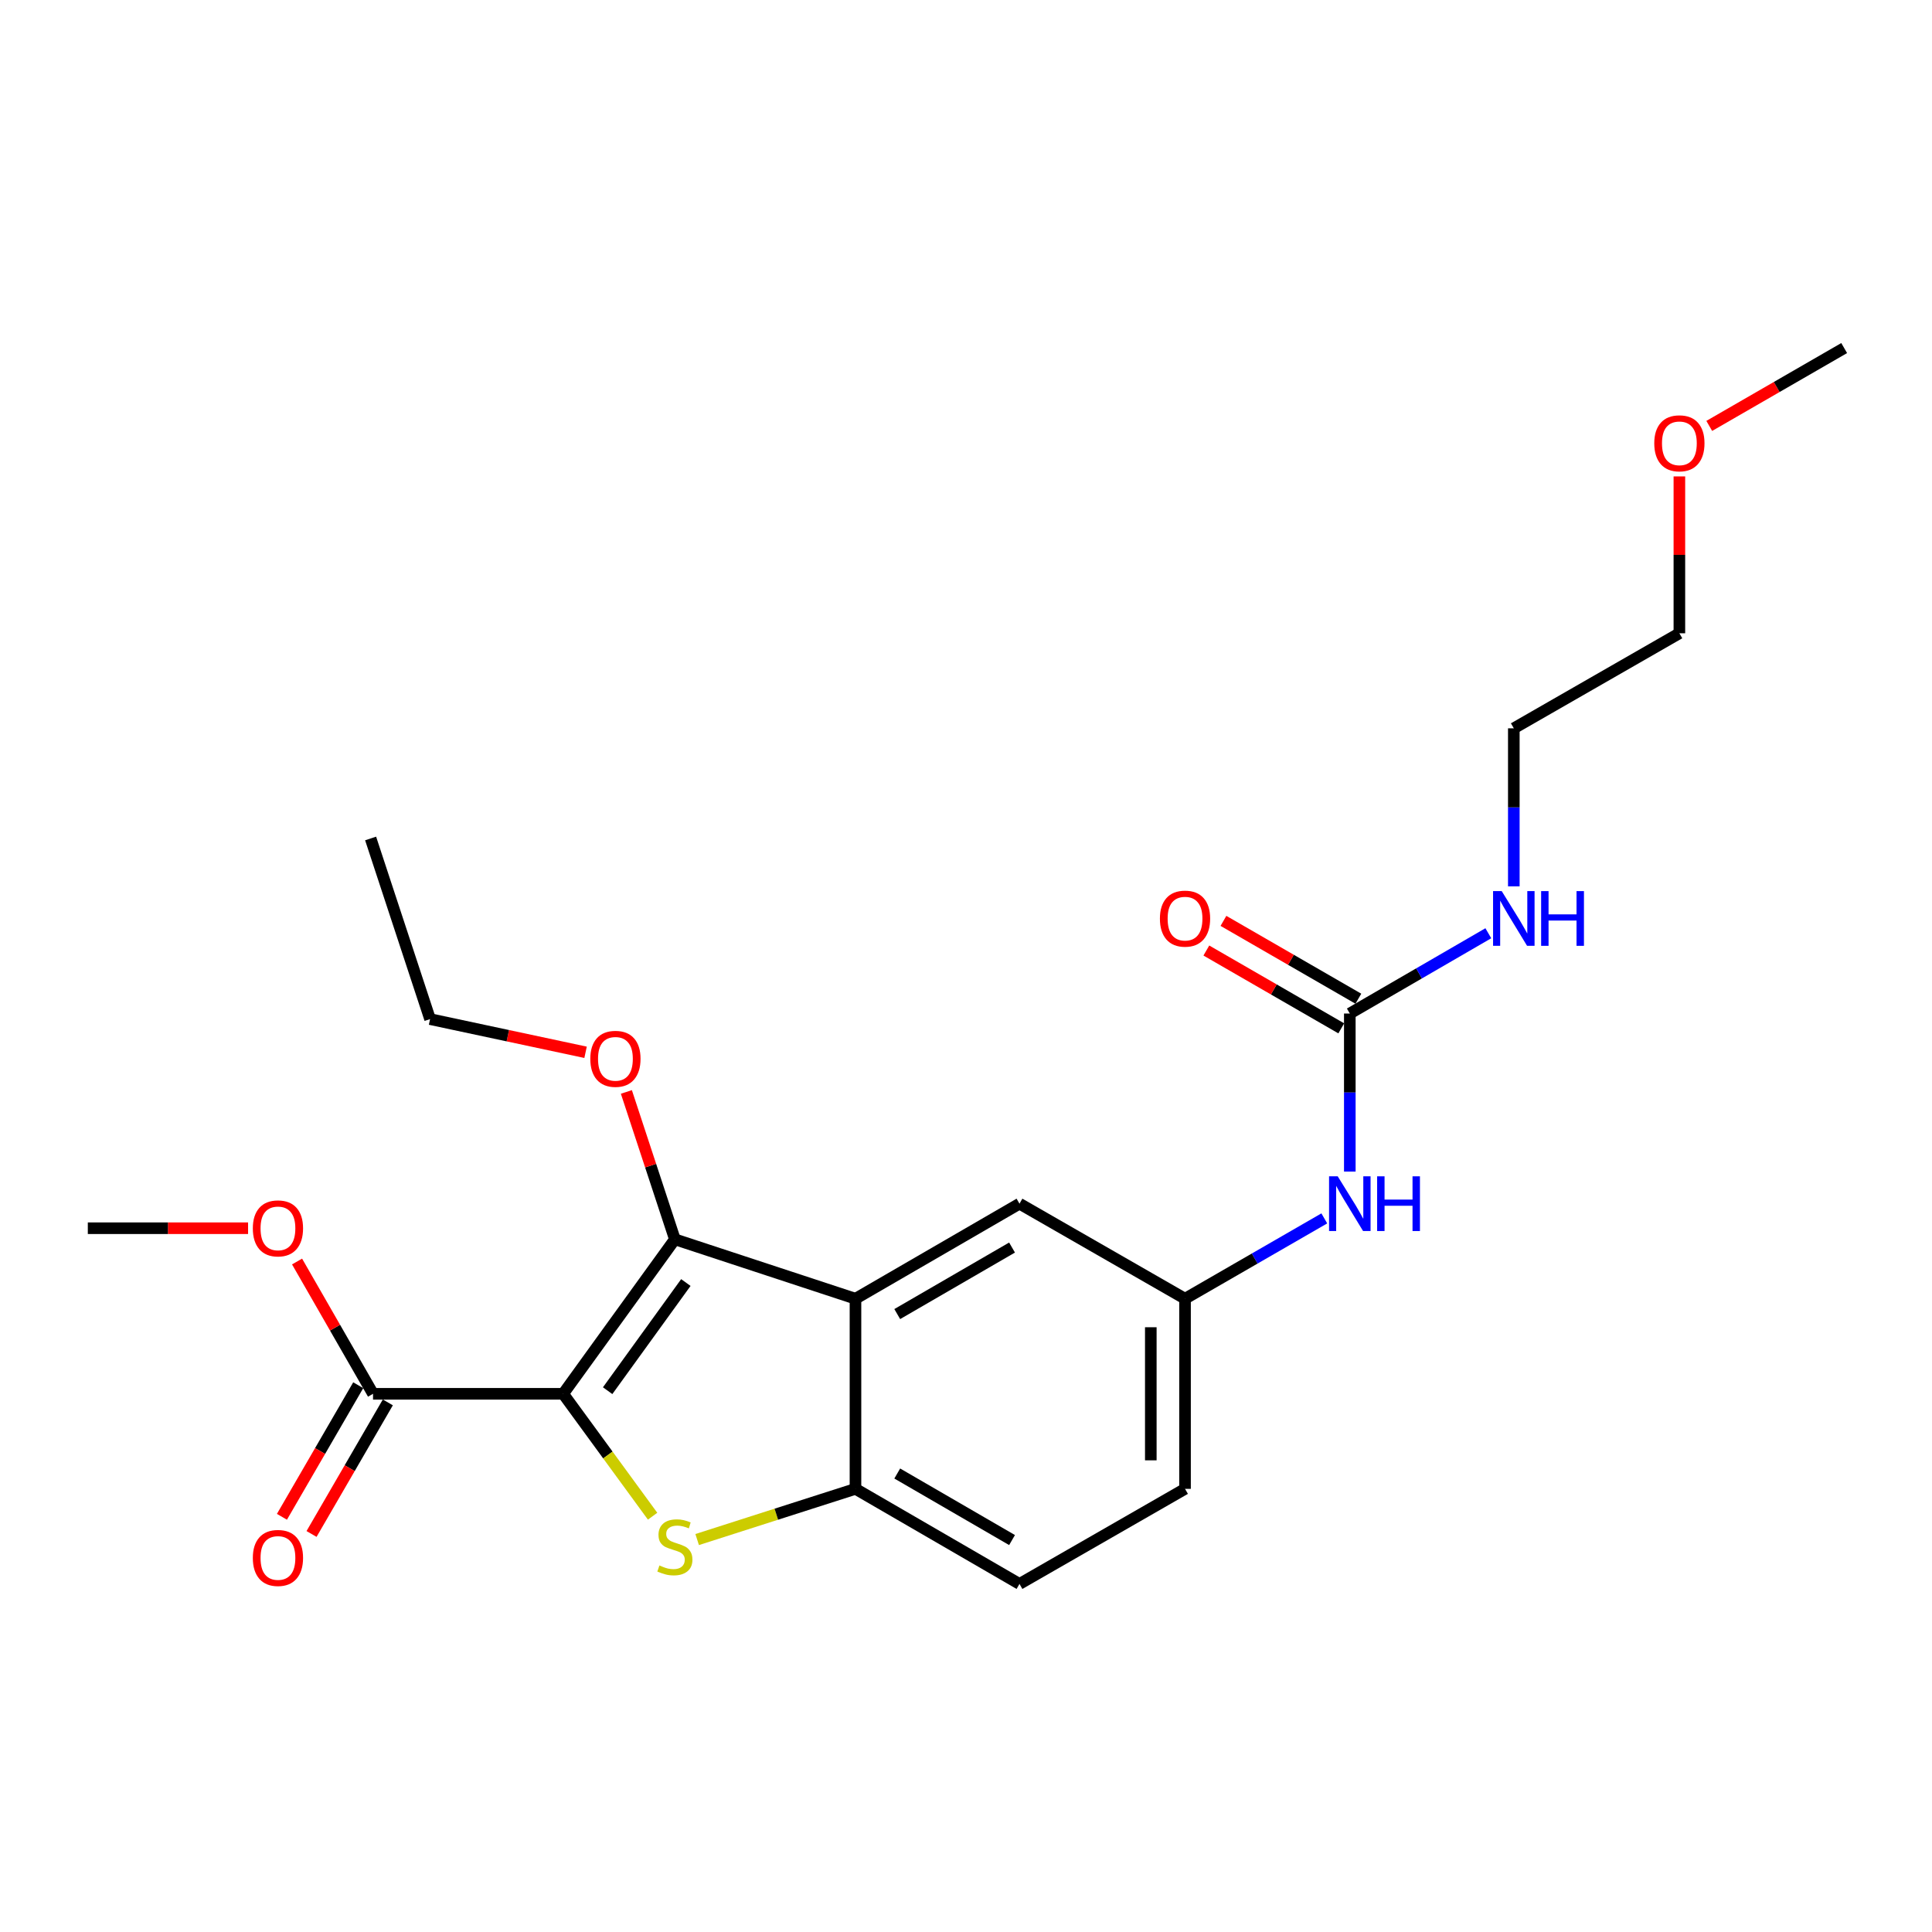<?xml version='1.0' encoding='iso-8859-1'?>
<svg version='1.1' baseProfile='full'
              xmlns='http://www.w3.org/2000/svg'
                      xmlns:rdkit='http://www.rdkit.org/xml'
                      xmlns:xlink='http://www.w3.org/1999/xlink'
                  xml:space='preserve'
width='1000px' height='1000px' viewBox='0 0 1000 1000'>
<!-- END OF HEADER -->
<rect style='opacity:1.0;fill:#FFFFFF;stroke:none' width='1000' height='1000' x='0' y='0'> </rect>
<path class='bond-0' d='M 291.489,721.432 L 314.637,753.109' style='fill:none;fill-rule:evenodd;stroke:#000000;stroke-width:6px;stroke-linecap:butt;stroke-linejoin:miter;stroke-opacity:1' />
<path class='bond-0' d='M 314.637,753.109 L 337.785,784.785' style='fill:none;fill-rule:evenodd;stroke:#CCCC00;stroke-width:6px;stroke-linecap:butt;stroke-linejoin:miter;stroke-opacity:1' />
<path class='bond-1' d='M 291.489,721.432 L 349.315,641.464' style='fill:none;fill-rule:evenodd;stroke:#000000;stroke-width:6px;stroke-linecap:butt;stroke-linejoin:miter;stroke-opacity:1' />
<path class='bond-1' d='M 314.517,719.817 L 354.995,663.839' style='fill:none;fill-rule:evenodd;stroke:#000000;stroke-width:6px;stroke-linecap:butt;stroke-linejoin:miter;stroke-opacity:1' />
<path class='bond-4' d='M 291.489,721.432 L 193.079,721.432' style='fill:none;fill-rule:evenodd;stroke:#000000;stroke-width:6px;stroke-linecap:butt;stroke-linejoin:miter;stroke-opacity:1' />
<path class='bond-3' d='M 360.849,796.87 L 401.822,783.749' style='fill:none;fill-rule:evenodd;stroke:#CCCC00;stroke-width:6px;stroke-linecap:butt;stroke-linejoin:miter;stroke-opacity:1' />
<path class='bond-3' d='M 401.822,783.749 L 442.794,770.627' style='fill:none;fill-rule:evenodd;stroke:#000000;stroke-width:6px;stroke-linecap:butt;stroke-linejoin:miter;stroke-opacity:1' />
<path class='bond-2' d='M 349.315,641.464 L 442.794,672.217' style='fill:none;fill-rule:evenodd;stroke:#000000;stroke-width:6px;stroke-linecap:butt;stroke-linejoin:miter;stroke-opacity:1' />
<path class='bond-12' d='M 349.315,641.464 L 336.762,603.325' style='fill:none;fill-rule:evenodd;stroke:#000000;stroke-width:6px;stroke-linecap:butt;stroke-linejoin:miter;stroke-opacity:1' />
<path class='bond-12' d='M 336.762,603.325 L 324.21,565.186' style='fill:none;fill-rule:evenodd;stroke:#FF0000;stroke-width:6px;stroke-linecap:butt;stroke-linejoin:miter;stroke-opacity:1' />
<path class='bond-7' d='M 442.794,672.217 L 527.683,623.022' style='fill:none;fill-rule:evenodd;stroke:#000000;stroke-width:6px;stroke-linecap:butt;stroke-linejoin:miter;stroke-opacity:1' />
<path class='bond-7' d='M 464.409,680.164 L 523.831,645.728' style='fill:none;fill-rule:evenodd;stroke:#000000;stroke-width:6px;stroke-linecap:butt;stroke-linejoin:miter;stroke-opacity:1' />
<path class='bond-23' d='M 442.794,672.217 L 442.794,770.627' style='fill:none;fill-rule:evenodd;stroke:#000000;stroke-width:6px;stroke-linecap:butt;stroke-linejoin:miter;stroke-opacity:1' />
<path class='bond-11' d='M 442.794,770.627 L 527.683,819.842' style='fill:none;fill-rule:evenodd;stroke:#000000;stroke-width:6px;stroke-linecap:butt;stroke-linejoin:miter;stroke-opacity:1' />
<path class='bond-11' d='M 464.412,762.685 L 523.834,797.135' style='fill:none;fill-rule:evenodd;stroke:#000000;stroke-width:6px;stroke-linecap:butt;stroke-linejoin:miter;stroke-opacity:1' />
<path class='bond-10' d='M 185.417,716.989 L 165.672,751.042' style='fill:none;fill-rule:evenodd;stroke:#000000;stroke-width:6px;stroke-linecap:butt;stroke-linejoin:miter;stroke-opacity:1' />
<path class='bond-10' d='M 165.672,751.042 L 145.928,785.095' style='fill:none;fill-rule:evenodd;stroke:#FF0000;stroke-width:6px;stroke-linecap:butt;stroke-linejoin:miter;stroke-opacity:1' />
<path class='bond-10' d='M 200.741,725.875 L 180.997,759.928' style='fill:none;fill-rule:evenodd;stroke:#000000;stroke-width:6px;stroke-linecap:butt;stroke-linejoin:miter;stroke-opacity:1' />
<path class='bond-10' d='M 180.997,759.928 L 161.252,793.98' style='fill:none;fill-rule:evenodd;stroke:#FF0000;stroke-width:6px;stroke-linecap:butt;stroke-linejoin:miter;stroke-opacity:1' />
<path class='bond-14' d='M 193.079,721.432 L 173.419,687.195' style='fill:none;fill-rule:evenodd;stroke:#000000;stroke-width:6px;stroke-linecap:butt;stroke-linejoin:miter;stroke-opacity:1' />
<path class='bond-14' d='M 173.419,687.195 L 153.759,652.958' style='fill:none;fill-rule:evenodd;stroke:#FF0000;stroke-width:6px;stroke-linecap:butt;stroke-linejoin:miter;stroke-opacity:1' />
<path class='bond-5' d='M 698.66,524.602 L 698.66,565.502' style='fill:none;fill-rule:evenodd;stroke:#000000;stroke-width:6px;stroke-linecap:butt;stroke-linejoin:miter;stroke-opacity:1' />
<path class='bond-5' d='M 698.66,565.502 L 698.66,606.402' style='fill:none;fill-rule:evenodd;stroke:#0000FF;stroke-width:6px;stroke-linecap:butt;stroke-linejoin:miter;stroke-opacity:1' />
<path class='bond-9' d='M 703.086,516.931 L 668.171,496.788' style='fill:none;fill-rule:evenodd;stroke:#000000;stroke-width:6px;stroke-linecap:butt;stroke-linejoin:miter;stroke-opacity:1' />
<path class='bond-9' d='M 668.171,496.788 L 633.256,476.646' style='fill:none;fill-rule:evenodd;stroke:#FF0000;stroke-width:6px;stroke-linecap:butt;stroke-linejoin:miter;stroke-opacity:1' />
<path class='bond-9' d='M 694.234,532.274 L 659.319,512.132' style='fill:none;fill-rule:evenodd;stroke:#000000;stroke-width:6px;stroke-linecap:butt;stroke-linejoin:miter;stroke-opacity:1' />
<path class='bond-9' d='M 659.319,512.132 L 624.404,491.989' style='fill:none;fill-rule:evenodd;stroke:#FF0000;stroke-width:6px;stroke-linecap:butt;stroke-linejoin:miter;stroke-opacity:1' />
<path class='bond-13' d='M 698.66,524.602 L 734.508,503.824' style='fill:none;fill-rule:evenodd;stroke:#000000;stroke-width:6px;stroke-linecap:butt;stroke-linejoin:miter;stroke-opacity:1' />
<path class='bond-13' d='M 734.508,503.824 L 770.355,483.045' style='fill:none;fill-rule:evenodd;stroke:#0000FF;stroke-width:6px;stroke-linecap:butt;stroke-linejoin:miter;stroke-opacity:1' />
<path class='bond-6' d='M 685.458,630.637 L 649.413,651.427' style='fill:none;fill-rule:evenodd;stroke:#0000FF;stroke-width:6px;stroke-linecap:butt;stroke-linejoin:miter;stroke-opacity:1' />
<path class='bond-6' d='M 649.413,651.427 L 613.368,672.217' style='fill:none;fill-rule:evenodd;stroke:#000000;stroke-width:6px;stroke-linecap:butt;stroke-linejoin:miter;stroke-opacity:1' />
<path class='bond-8' d='M 527.683,623.022 L 613.368,672.217' style='fill:none;fill-rule:evenodd;stroke:#000000;stroke-width:6px;stroke-linecap:butt;stroke-linejoin:miter;stroke-opacity:1' />
<path class='bond-24' d='M 613.368,672.217 L 613.368,770.627' style='fill:none;fill-rule:evenodd;stroke:#000000;stroke-width:6px;stroke-linecap:butt;stroke-linejoin:miter;stroke-opacity:1' />
<path class='bond-24' d='M 595.654,686.979 L 595.654,755.866' style='fill:none;fill-rule:evenodd;stroke:#000000;stroke-width:6px;stroke-linecap:butt;stroke-linejoin:miter;stroke-opacity:1' />
<path class='bond-15' d='M 527.683,819.842 L 613.368,770.627' style='fill:none;fill-rule:evenodd;stroke:#000000;stroke-width:6px;stroke-linecap:butt;stroke-linejoin:miter;stroke-opacity:1' />
<path class='bond-18' d='M 303.089,544.667 L 262.846,536.076' style='fill:none;fill-rule:evenodd;stroke:#FF0000;stroke-width:6px;stroke-linecap:butt;stroke-linejoin:miter;stroke-opacity:1' />
<path class='bond-18' d='M 262.846,536.076 L 222.602,527.486' style='fill:none;fill-rule:evenodd;stroke:#000000;stroke-width:6px;stroke-linecap:butt;stroke-linejoin:miter;stroke-opacity:1' />
<path class='bond-17' d='M 783.548,458.777 L 783.548,417.877' style='fill:none;fill-rule:evenodd;stroke:#0000FF;stroke-width:6px;stroke-linecap:butt;stroke-linejoin:miter;stroke-opacity:1' />
<path class='bond-17' d='M 783.548,417.877 L 783.548,376.978' style='fill:none;fill-rule:evenodd;stroke:#000000;stroke-width:6px;stroke-linecap:butt;stroke-linejoin:miter;stroke-opacity:1' />
<path class='bond-20' d='M 128.404,635.727 L 86.929,635.727' style='fill:none;fill-rule:evenodd;stroke:#FF0000;stroke-width:6px;stroke-linecap:butt;stroke-linejoin:miter;stroke-opacity:1' />
<path class='bond-20' d='M 86.929,635.727 L 45.455,635.727' style='fill:none;fill-rule:evenodd;stroke:#000000;stroke-width:6px;stroke-linecap:butt;stroke-linejoin:miter;stroke-opacity:1' />
<path class='bond-16' d='M 869.244,246.593 L 869.244,287.188' style='fill:none;fill-rule:evenodd;stroke:#FF0000;stroke-width:6px;stroke-linecap:butt;stroke-linejoin:miter;stroke-opacity:1' />
<path class='bond-16' d='M 869.244,287.188 L 869.244,327.783' style='fill:none;fill-rule:evenodd;stroke:#000000;stroke-width:6px;stroke-linecap:butt;stroke-linejoin:miter;stroke-opacity:1' />
<path class='bond-21' d='M 884.706,220.452 L 919.626,200.305' style='fill:none;fill-rule:evenodd;stroke:#FF0000;stroke-width:6px;stroke-linecap:butt;stroke-linejoin:miter;stroke-opacity:1' />
<path class='bond-21' d='M 919.626,200.305 L 954.545,180.158' style='fill:none;fill-rule:evenodd;stroke:#000000;stroke-width:6px;stroke-linecap:butt;stroke-linejoin:miter;stroke-opacity:1' />
<path class='bond-19' d='M 783.548,376.978 L 869.244,327.783' style='fill:none;fill-rule:evenodd;stroke:#000000;stroke-width:6px;stroke-linecap:butt;stroke-linejoin:miter;stroke-opacity:1' />
<path class='bond-22' d='M 222.602,527.486 L 191.829,433.996' style='fill:none;fill-rule:evenodd;stroke:#000000;stroke-width:6px;stroke-linecap:butt;stroke-linejoin:miter;stroke-opacity:1' />
<path  class='atom-1' d='M 341.315 810.283
Q 341.635 810.403, 342.955 810.963
Q 344.275 811.523, 345.715 811.883
Q 347.195 812.203, 348.635 812.203
Q 351.315 812.203, 352.875 810.923
Q 354.435 809.603, 354.435 807.323
Q 354.435 805.763, 353.635 804.803
Q 352.875 803.843, 351.675 803.323
Q 350.475 802.803, 348.475 802.203
Q 345.955 801.443, 344.435 800.723
Q 342.955 800.003, 341.875 798.483
Q 340.835 796.963, 340.835 794.403
Q 340.835 790.843, 343.235 788.643
Q 345.675 786.443, 350.475 786.443
Q 353.755 786.443, 357.475 788.003
L 356.555 791.083
Q 353.155 789.683, 350.595 789.683
Q 347.835 789.683, 346.315 790.843
Q 344.795 791.963, 344.835 793.923
Q 344.835 795.443, 345.595 796.363
Q 346.395 797.283, 347.515 797.803
Q 348.675 798.323, 350.595 798.923
Q 353.155 799.723, 354.675 800.523
Q 356.195 801.323, 357.275 802.963
Q 358.395 804.563, 358.395 807.323
Q 358.395 811.243, 355.755 813.363
Q 353.155 815.443, 348.795 815.443
Q 346.275 815.443, 344.355 814.883
Q 342.475 814.363, 340.235 813.443
L 341.315 810.283
' fill='#CCCC00'/>
<path  class='atom-7' d='M 692.4 608.862
L 701.68 623.862
Q 702.6 625.342, 704.08 628.022
Q 705.56 630.702, 705.64 630.862
L 705.64 608.862
L 709.4 608.862
L 709.4 637.182
L 705.52 637.182
L 695.56 620.782
Q 694.4 618.862, 693.16 616.662
Q 691.96 614.462, 691.6 613.782
L 691.6 637.182
L 687.92 637.182
L 687.92 608.862
L 692.4 608.862
' fill='#0000FF'/>
<path  class='atom-7' d='M 712.8 608.862
L 716.64 608.862
L 716.64 620.902
L 731.12 620.902
L 731.12 608.862
L 734.96 608.862
L 734.96 637.182
L 731.12 637.182
L 731.12 624.102
L 716.64 624.102
L 716.64 637.182
L 712.8 637.182
L 712.8 608.862
' fill='#0000FF'/>
<path  class='atom-10' d='M 600.368 475.478
Q 600.368 468.678, 603.728 464.878
Q 607.088 461.078, 613.368 461.078
Q 619.648 461.078, 623.008 464.878
Q 626.368 468.678, 626.368 475.478
Q 626.368 482.358, 622.968 486.278
Q 619.568 490.158, 613.368 490.158
Q 607.128 490.158, 603.728 486.278
Q 600.368 482.398, 600.368 475.478
M 613.368 486.958
Q 617.688 486.958, 620.008 484.078
Q 622.368 481.158, 622.368 475.478
Q 622.368 469.918, 620.008 467.118
Q 617.688 464.278, 613.368 464.278
Q 609.048 464.278, 606.688 467.078
Q 604.368 469.878, 604.368 475.478
Q 604.368 481.198, 606.688 484.078
Q 609.048 486.958, 613.368 486.958
' fill='#FF0000'/>
<path  class='atom-11' d='M 130.864 806.391
Q 130.864 799.591, 134.224 795.791
Q 137.584 791.991, 143.864 791.991
Q 150.144 791.991, 153.504 795.791
Q 156.864 799.591, 156.864 806.391
Q 156.864 813.271, 153.464 817.191
Q 150.064 821.071, 143.864 821.071
Q 137.624 821.071, 134.224 817.191
Q 130.864 813.311, 130.864 806.391
M 143.864 817.871
Q 148.184 817.871, 150.504 814.991
Q 152.864 812.071, 152.864 806.391
Q 152.864 800.831, 150.504 798.031
Q 148.184 795.191, 143.864 795.191
Q 139.544 795.191, 137.184 797.991
Q 134.864 800.791, 134.864 806.391
Q 134.864 812.111, 137.184 814.991
Q 139.544 817.871, 143.864 817.871
' fill='#FF0000'/>
<path  class='atom-13' d='M 305.542 548.045
Q 305.542 541.245, 308.902 537.445
Q 312.262 533.645, 318.542 533.645
Q 324.822 533.645, 328.182 537.445
Q 331.542 541.245, 331.542 548.045
Q 331.542 554.925, 328.142 558.845
Q 324.742 562.725, 318.542 562.725
Q 312.302 562.725, 308.902 558.845
Q 305.542 554.965, 305.542 548.045
M 318.542 559.525
Q 322.862 559.525, 325.182 556.645
Q 327.542 553.725, 327.542 548.045
Q 327.542 542.485, 325.182 539.685
Q 322.862 536.845, 318.542 536.845
Q 314.222 536.845, 311.862 539.645
Q 309.542 542.445, 309.542 548.045
Q 309.542 553.765, 311.862 556.645
Q 314.222 559.525, 318.542 559.525
' fill='#FF0000'/>
<path  class='atom-14' d='M 777.288 461.238
L 786.568 476.238
Q 787.488 477.718, 788.968 480.398
Q 790.448 483.078, 790.528 483.238
L 790.528 461.238
L 794.288 461.238
L 794.288 489.558
L 790.408 489.558
L 780.448 473.158
Q 779.288 471.238, 778.048 469.038
Q 776.848 466.838, 776.488 466.158
L 776.488 489.558
L 772.808 489.558
L 772.808 461.238
L 777.288 461.238
' fill='#0000FF'/>
<path  class='atom-14' d='M 797.688 461.238
L 801.528 461.238
L 801.528 473.278
L 816.008 473.278
L 816.008 461.238
L 819.848 461.238
L 819.848 489.558
L 816.008 489.558
L 816.008 476.478
L 801.528 476.478
L 801.528 489.558
L 797.688 489.558
L 797.688 461.238
' fill='#0000FF'/>
<path  class='atom-15' d='M 130.864 635.807
Q 130.864 629.007, 134.224 625.207
Q 137.584 621.407, 143.864 621.407
Q 150.144 621.407, 153.504 625.207
Q 156.864 629.007, 156.864 635.807
Q 156.864 642.687, 153.464 646.607
Q 150.064 650.487, 143.864 650.487
Q 137.624 650.487, 134.224 646.607
Q 130.864 642.727, 130.864 635.807
M 143.864 647.287
Q 148.184 647.287, 150.504 644.407
Q 152.864 641.487, 152.864 635.807
Q 152.864 630.247, 150.504 627.447
Q 148.184 624.607, 143.864 624.607
Q 139.544 624.607, 137.184 627.407
Q 134.864 630.207, 134.864 635.807
Q 134.864 641.527, 137.184 644.407
Q 139.544 647.287, 143.864 647.287
' fill='#FF0000'/>
<path  class='atom-17' d='M 856.244 229.453
Q 856.244 222.653, 859.604 218.853
Q 862.964 215.053, 869.244 215.053
Q 875.524 215.053, 878.884 218.853
Q 882.244 222.653, 882.244 229.453
Q 882.244 236.333, 878.844 240.253
Q 875.444 244.133, 869.244 244.133
Q 863.004 244.133, 859.604 240.253
Q 856.244 236.373, 856.244 229.453
M 869.244 240.933
Q 873.564 240.933, 875.884 238.053
Q 878.244 235.133, 878.244 229.453
Q 878.244 223.893, 875.884 221.093
Q 873.564 218.253, 869.244 218.253
Q 864.924 218.253, 862.564 221.053
Q 860.244 223.853, 860.244 229.453
Q 860.244 235.173, 862.564 238.053
Q 864.924 240.933, 869.244 240.933
' fill='#FF0000'/>
</svg>
